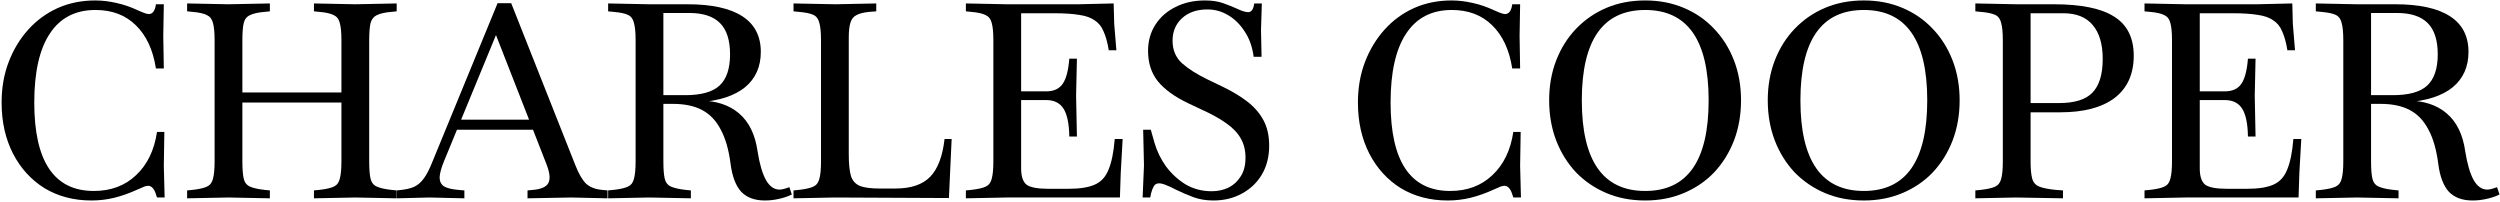 <svg width="1038" height="84" viewBox="0 0 1038 84" fill="none" xmlns="http://www.w3.org/2000/svg">
<path d="M1026.61 83.243C1022.39 83.243 1019.12 82.037 1016.78 79.627C1014.52 77.141 1013.05 73.299 1012.38 68.101C1011.62 62.225 1010.27 57.479 1008.31 53.863C1006.42 50.171 1003.86 47.459 1000.62 45.727C997.384 43.994 993.316 43.128 988.419 43.128H982.882V39.512H993.504C1000.13 39.512 1004.88 38.193 1007.74 35.557C1010.68 32.845 1012.15 28.513 1012.15 22.562C1012.15 16.686 1010.76 12.354 1007.97 9.567C1005.18 6.779 1000.92 5.386 995.199 5.386H984.464V66.971C984.464 70.21 984.653 72.621 985.029 74.203C985.406 75.785 986.272 76.877 987.628 77.48C988.984 78.082 990.981 78.534 993.617 78.836L995.877 79.062V82.339L978.588 82L961.525 82.339V79.062L963.785 78.836C966.497 78.534 968.494 78.082 969.774 77.48C971.055 76.877 971.884 75.785 972.26 74.203C972.712 72.545 972.938 70.135 972.938 66.971V16.799C972.938 13.559 972.712 11.149 972.26 9.567C971.884 7.909 971.055 6.779 969.774 6.177C968.494 5.574 966.497 5.16 963.785 4.934L961.525 4.708V1.431L978.475 1.77H994.408C1004.5 1.77 1012.11 3.427 1017.23 6.742C1022.36 10.056 1024.92 14.991 1024.92 21.545C1024.92 27.722 1022.73 32.619 1018.36 36.235C1014 39.775 1007.67 41.847 999.38 42.45L999.493 41.772C1006.27 41.772 1011.74 43.542 1015.88 47.083C1020.02 50.623 1022.58 55.859 1023.56 62.79C1024.39 68.063 1025.56 72.056 1027.07 74.768C1028.57 77.404 1030.46 78.723 1032.72 78.723C1033.62 78.723 1034.98 78.384 1036.78 77.706L1037.8 80.757C1036.29 81.51 1034.52 82.113 1032.49 82.565C1030.53 83.017 1028.57 83.243 1026.61 83.243Z" fill="black"/>
<path d="M890.402 82.339V79.062L892.662 78.836C895.374 78.534 897.371 78.082 898.651 77.48C899.932 76.877 900.761 75.785 901.137 74.203C901.589 72.545 901.815 70.135 901.815 66.971V16.799C901.815 13.559 901.589 11.149 901.137 9.567C900.761 7.985 899.932 6.892 898.651 6.29C897.371 5.612 895.374 5.16 892.662 4.934L890.402 4.708V1.431L907.352 1.77H937.184L951.761 1.431L951.987 9.906L952.891 20.867H949.727C949.2 17.627 948.484 15.028 947.58 13.07C946.752 11.036 945.509 9.491 943.851 8.437C942.269 7.307 940.122 6.553 937.41 6.177C934.698 5.725 931.195 5.499 926.901 5.499H913.341V69.909C913.341 73.223 914.095 75.483 915.601 76.689C917.183 77.819 920.159 78.384 924.528 78.384H933.116C937.712 78.384 941.29 77.819 943.851 76.689C946.488 75.559 948.409 73.487 949.614 70.474C950.895 67.46 951.761 63.204 952.213 57.705H955.49L954.699 71.83L954.36 82H907.352L890.402 82.339ZM933.342 56.688C933.267 51.414 932.476 47.572 930.969 45.162C929.463 42.751 927.052 41.546 923.737 41.546H911.533V37.93H923.737C926.901 37.93 929.199 36.875 930.63 34.766C932.062 32.656 932.966 29.191 933.342 24.37H936.506L936.167 39.738L936.506 56.688H933.342Z" fill="black"/>
<path d="M820.162 82.339V79.062L822.422 78.836C825.134 78.534 827.13 78.082 828.411 77.48C829.692 76.877 830.52 75.785 830.897 74.203C831.349 72.621 831.575 70.21 831.575 66.971V16.799C831.575 13.559 831.349 11.149 830.897 9.567C830.52 7.909 829.692 6.779 828.411 6.177C827.13 5.574 825.134 5.16 822.422 4.934L820.162 4.708V1.431L837.112 1.77H852.706C864.157 1.77 872.556 3.502 877.905 6.968C883.254 10.358 885.928 15.744 885.928 23.127C885.928 30.735 883.291 36.574 878.018 40.642C872.745 44.634 865.211 46.631 855.418 46.631H841.519V42.789H854.966C861.369 42.789 865.965 41.357 868.752 38.495C871.615 35.557 873.046 30.886 873.046 24.483C873.046 18.305 871.652 13.597 868.865 10.358C866.153 7.118 862.085 5.499 856.661 5.499H843.101V66.971C843.101 70.135 843.327 72.545 843.779 74.203C844.231 75.785 845.21 76.877 846.717 77.48C848.224 78.082 850.484 78.534 853.497 78.836L856.548 79.062V82.339L836.999 82L820.162 82.339Z" fill="black"/>
<path d="M773.864 83.243C767.988 83.243 762.639 82.227 757.818 80.192C752.996 78.159 748.778 75.296 745.162 71.605C741.621 67.838 738.871 63.431 736.913 58.383C734.954 53.261 733.975 47.686 733.975 41.66C733.975 35.633 734.954 30.096 736.913 25.049C738.871 20.001 741.621 15.632 745.162 11.941C748.778 8.174 752.996 5.273 757.818 3.239C762.639 1.205 767.988 0.188 773.864 0.188C779.664 0.188 784.975 1.205 789.797 3.239C794.693 5.273 798.912 8.174 802.453 11.941C805.993 15.632 808.743 20.001 810.702 25.049C812.66 30.096 813.64 35.633 813.64 41.66C813.64 47.686 812.66 53.261 810.702 58.383C808.743 63.431 805.993 67.838 802.453 71.605C798.912 75.296 794.693 78.159 789.797 80.192C784.975 82.227 779.664 83.243 773.864 83.243ZM773.864 79.288C791.416 79.288 800.193 66.746 800.193 41.66C800.193 16.649 791.416 4.143 773.864 4.143C756.311 4.143 747.535 16.649 747.535 41.66C747.535 66.746 756.311 79.288 773.864 79.288Z" fill="black"/>
<path d="M683.098 83.243C677.222 83.243 671.873 82.227 667.052 80.192C662.231 78.159 658.012 75.296 654.396 71.605C650.855 67.838 648.106 63.431 646.147 58.383C644.188 53.261 643.209 47.686 643.209 41.66C643.209 35.633 644.188 30.096 646.147 25.049C648.106 20.001 650.855 15.632 654.396 11.941C658.012 8.174 662.231 5.273 667.052 3.239C671.873 1.205 677.222 0.188 683.098 0.188C688.899 0.188 694.21 1.205 699.031 3.239C703.928 5.273 708.146 8.174 711.687 11.941C715.228 15.632 717.977 20.001 719.936 25.049C721.895 30.096 722.874 35.633 722.874 41.66C722.874 47.686 721.895 53.261 719.936 58.383C717.977 63.431 715.228 67.838 711.687 71.605C708.146 75.296 703.928 78.159 699.031 80.192C694.21 82.227 688.899 83.243 683.098 83.243ZM683.098 79.288C700.651 79.288 709.427 66.746 709.427 41.66C709.427 16.649 700.651 4.143 683.098 4.143C665.545 4.143 656.769 16.649 656.769 41.66C656.769 66.746 665.545 79.288 683.098 79.288Z" fill="black"/>
<path d="M601.099 83.243C593.791 83.243 587.313 81.549 581.663 78.159C576.088 74.693 571.719 69.909 568.555 63.807C565.391 57.63 563.809 50.549 563.809 42.563C563.809 36.462 564.788 30.849 566.747 25.727C568.705 20.604 571.417 16.122 574.883 12.28C578.348 8.437 582.416 5.462 587.087 3.352C591.833 1.243 597.031 0.188 602.681 0.188C605.468 0.188 608.368 0.527 611.382 1.205C614.47 1.883 617.446 2.9 620.309 4.256C621.665 4.859 622.682 5.273 623.36 5.499C624.038 5.725 624.565 5.838 624.942 5.838C625.695 5.838 626.335 5.499 626.863 4.821C627.39 4.068 627.729 3.051 627.88 1.77H631.157L630.931 14.992L631.157 28.439H627.88C626.674 20.679 623.887 14.69 619.518 10.472C615.224 6.253 609.649 4.143 602.794 4.143C594.432 4.143 588.104 7.42 583.81 13.975C579.516 20.453 577.369 29.983 577.369 42.563C577.369 67.047 585.618 79.288 602.116 79.288C609.197 79.288 615.035 77.104 619.631 72.734C624.301 68.365 627.202 62.376 628.332 54.767H631.383L631.157 68.779L631.496 82.001H628.332L627.993 80.984C627.239 78.422 626.109 77.141 624.603 77.141C624.226 77.141 623.699 77.254 623.021 77.481C622.418 77.707 621.552 78.083 620.422 78.611C616.956 80.192 613.679 81.36 610.591 82.114C607.502 82.867 604.338 83.243 601.099 83.243Z" fill="black"/>
<path d="M503.796 83.243C500.783 83.243 498.033 82.791 495.547 81.888C493.136 80.984 490.763 79.966 488.428 78.837C486.545 77.857 485.076 77.179 484.021 76.802C482.966 76.35 482.025 76.124 481.196 76.124C480.217 76.124 479.501 76.539 479.049 77.368C478.597 78.121 478.22 79.1 477.919 80.305L477.58 82.001H474.416L474.981 68.666L474.642 53.864H477.806L479.388 59.401C480.367 62.791 481.949 66.03 484.134 69.118C486.394 72.132 489.106 74.618 492.27 76.576C495.509 78.46 499.125 79.401 503.118 79.401C505.604 79.401 507.902 78.912 510.011 77.933C512.12 76.878 513.815 75.334 515.096 73.299C516.452 71.266 517.13 68.666 517.13 65.502C517.13 62.339 516.452 59.627 515.096 57.367C513.815 55.106 511.819 53.035 509.107 51.151C506.47 49.268 503.156 47.422 499.163 45.614L493.174 42.789C487.675 40.153 483.531 37.139 480.744 33.749C478.032 30.36 476.676 26.141 476.676 21.093C476.676 17.026 477.693 13.409 479.727 10.245C481.761 7.081 484.548 4.633 488.089 2.9C491.63 1.092 495.698 0.188 500.293 0.188C503.231 0.188 505.755 0.565 507.864 1.318C509.973 2.072 511.857 2.825 513.514 3.578C515.548 4.558 517.13 5.047 518.26 5.047C519.616 5.047 520.445 3.842 520.746 1.431H523.91L523.571 12.393L523.797 23.579H520.52C519.993 19.512 518.75 16.009 516.791 13.07C514.908 10.133 512.61 7.872 509.898 6.29C507.261 4.708 504.399 3.917 501.31 3.917C496.941 3.917 493.438 5.123 490.801 7.533C488.164 9.944 486.846 13.07 486.846 16.913C486.846 20.755 488.164 23.881 490.801 26.291C493.438 28.627 497.016 30.887 501.536 33.072L507.186 35.783C511.329 37.742 514.87 39.852 517.808 42.111C520.746 44.371 523.006 46.971 524.588 49.908C526.17 52.846 526.961 56.387 526.961 60.531C526.961 65.05 525.944 69.043 523.91 72.508C521.876 75.898 519.089 78.535 515.548 80.418C512.083 82.302 508.165 83.243 503.796 83.243Z" fill="black"/>
<path d="M401.033 82.339V79.062L403.293 78.836C406.005 78.534 408.002 78.082 409.282 77.48C410.563 76.877 411.392 75.785 411.768 74.203C412.22 72.545 412.446 70.135 412.446 66.971V16.799C412.446 13.559 412.22 11.149 411.768 9.567C411.392 7.985 410.563 6.892 409.282 6.29C408.002 5.612 406.005 5.16 403.293 4.934L401.033 4.708V1.431L417.983 1.77H447.815L462.392 1.431L462.618 9.906L463.522 20.867H460.358C459.831 17.627 459.115 15.028 458.211 13.07C457.383 11.036 456.14 9.491 454.482 8.437C452.9 7.307 450.753 6.553 448.041 6.177C445.329 5.725 441.826 5.499 437.532 5.499H423.972V69.909C423.972 73.223 424.726 75.483 426.232 76.689C427.814 77.819 430.79 78.384 435.159 78.384H443.747C448.343 78.384 451.921 77.819 454.482 76.689C457.119 75.559 459.04 73.487 460.245 70.474C461.526 67.46 462.392 63.204 462.844 57.705H466.121L465.33 71.83L464.991 82H417.983L401.033 82.339ZM443.973 56.688C443.898 51.414 443.107 47.572 441.6 45.162C440.094 42.751 437.683 41.546 434.368 41.546H422.164V37.93H434.368C437.532 37.93 439.83 36.875 441.261 34.766C442.693 32.656 443.597 29.191 443.973 24.37H447.137L446.798 39.738L447.137 56.688H443.973Z" fill="black"/>
<path d="M329.469 82.339V79.062L331.729 78.836C334.441 78.534 336.437 78.082 337.718 77.48C338.998 76.877 339.827 75.785 340.204 74.203C340.656 72.621 340.882 70.21 340.882 66.971V16.799C340.882 13.559 340.656 11.149 340.204 9.567C339.827 7.909 338.998 6.779 337.718 6.177C336.437 5.574 334.441 5.16 331.729 4.934L329.469 4.708V1.431L346.871 1.77L363.821 1.431V4.708L360.883 4.934C358.547 5.16 356.777 5.612 355.572 6.29C354.366 6.892 353.538 7.947 353.086 9.454C352.634 10.885 352.408 12.994 352.408 15.782V64.033C352.408 67.95 352.709 70.963 353.312 73.073C353.99 75.107 355.27 76.5 357.154 77.254C359.037 77.932 361.674 78.271 365.064 78.271H371.844C378.247 78.271 383.031 76.651 386.195 73.412C389.359 70.172 391.355 64.937 392.184 57.705H395.122L393.992 82.226L346.419 82L329.469 82.339Z" fill="black"/>
<path d="M317.584 83.243C313.365 83.243 310.088 82.037 307.753 79.627C305.493 77.141 304.024 73.299 303.346 68.101C302.593 62.225 301.237 57.479 299.278 53.863C297.395 50.171 294.833 47.459 291.594 45.727C288.355 43.994 284.287 43.128 279.39 43.128H273.853V39.512H284.475C291.104 39.512 295.85 38.193 298.713 35.557C301.651 32.845 303.12 28.513 303.12 22.562C303.12 16.686 301.726 12.354 298.939 9.567C296.152 6.779 291.895 5.386 286.17 5.386H275.435V66.971C275.435 70.21 275.623 72.621 276 74.203C276.377 75.785 277.243 76.877 278.599 77.48C279.955 78.082 281.951 78.534 284.588 78.836L286.848 79.062V82.339L269.559 82L252.496 82.339V79.062L254.756 78.836C257.468 78.534 259.464 78.082 260.745 77.48C262.026 76.877 262.854 75.785 263.231 74.203C263.683 72.545 263.909 70.135 263.909 66.971V16.799C263.909 13.559 263.683 11.149 263.231 9.567C262.854 7.909 262.026 6.779 260.745 6.177C259.464 5.574 257.468 5.16 254.756 4.934L252.496 4.708V1.431L269.446 1.77H285.379C295.474 1.77 303.082 3.427 308.205 6.742C313.328 10.056 315.889 14.991 315.889 21.545C315.889 27.722 313.704 32.619 309.335 36.235C304.966 39.775 298.638 41.847 290.351 42.45L290.464 41.772C297.244 41.772 302.706 43.542 306.849 47.083C310.992 50.623 313.554 55.859 314.533 62.79C315.362 68.063 316.529 72.056 318.036 74.768C319.543 77.404 321.426 78.723 323.686 78.723C324.59 78.723 325.946 78.384 327.754 77.706L328.771 80.757C327.264 81.51 325.494 82.113 323.46 82.565C321.501 83.017 319.543 83.243 317.584 83.243Z" fill="black"/>
<path d="M164.787 82.339V79.062L165.804 78.949C168.29 78.723 170.324 78.271 171.906 77.593C173.488 76.84 174.844 75.672 175.974 74.09C177.179 72.433 178.347 70.173 179.477 67.31L206.597 1.318H212.247L238.915 68.666C240.346 72.282 241.853 74.844 243.435 76.35C245.092 77.782 247.277 78.61 249.989 78.836L252.249 79.062V82.339L237.107 82L219.027 82.339V79.062L221.4 78.836C224.79 78.535 226.899 77.556 227.728 75.898C228.557 74.241 228.255 71.604 226.824 67.988L204.337 10.471H207.614L184.336 66.971C183.206 69.759 182.603 71.981 182.528 73.638C182.528 75.296 183.131 76.539 184.336 77.367C185.617 78.121 187.575 78.61 190.212 78.836L192.811 79.062V82.339L178.234 82L164.787 82.339ZM188.969 53.863L190.438 49.682H221.626L222.982 53.863H188.969Z" fill="black"/>
<path d="M130.351 82.339V79.062L132.611 78.836C135.323 78.534 137.32 78.082 138.6 77.48C139.881 76.877 140.71 75.785 141.086 74.203C141.538 72.545 141.764 70.135 141.764 66.971V16.799C141.764 13.559 141.538 11.149 141.086 9.567C140.71 7.985 139.881 6.892 138.6 6.29C137.32 5.612 135.323 5.16 132.611 4.934L130.351 4.708V1.431L147.527 1.77L164.703 1.431V4.708L162.443 4.934C159.807 5.16 157.81 5.612 156.454 6.29C155.174 6.892 154.307 7.985 153.855 9.567C153.479 11.149 153.29 13.559 153.29 16.799V66.971C153.29 70.135 153.479 72.545 153.855 74.203C154.232 75.785 155.098 76.877 156.454 77.48C157.81 78.082 159.807 78.534 162.443 78.836L164.703 79.062V82.339L147.527 82L130.351 82.339ZM77.693 82.339V79.062L79.953 78.836C82.665 78.534 84.662 78.082 85.942 77.48C87.223 76.877 88.052 75.785 88.428 74.203C88.88 72.545 89.106 70.135 89.106 66.971V16.799C89.106 13.559 88.88 11.149 88.428 9.567C88.052 7.985 87.223 6.892 85.942 6.29C84.662 5.612 82.665 5.16 79.953 4.934L77.693 4.708V1.431L94.869 1.77L112.045 1.431V4.708L109.785 4.934C107.149 5.16 105.152 5.612 103.796 6.29C102.44 6.892 101.574 7.985 101.197 9.567C100.821 11.149 100.632 13.559 100.632 16.799V66.971C100.632 70.135 100.821 72.545 101.197 74.203C101.574 75.785 102.44 76.877 103.796 77.48C105.152 78.082 107.149 78.534 109.785 78.836L112.045 79.062V82.339L94.869 82L77.693 82.339ZM95.773 42.563V38.382H145.719V42.563H95.773Z" fill="black"/>
<path d="M37.958 83.243C30.651 83.243 24.172 81.549 18.522 78.159C12.947 74.693 8.578 69.909 5.414 63.807C2.25 57.63 0.668 50.549 0.668 42.563C0.668 36.462 1.647 30.849 3.606 25.727C5.565 20.604 8.277 16.122 11.742 12.28C15.207 8.437 19.275 5.462 23.946 3.352C28.692 1.243 33.89 0.188 39.54 0.188C42.327 0.188 45.228 0.527 48.241 1.205C51.33 1.883 54.305 2.9 57.168 4.256C58.524 4.859 59.541 5.273 60.219 5.499C60.897 5.725 61.424 5.838 61.801 5.838C62.554 5.838 63.195 5.499 63.722 4.821C64.249 4.068 64.588 3.051 64.739 1.77H68.016L67.79 14.992L68.016 28.439H64.739C63.534 20.679 60.746 14.69 56.377 10.472C52.083 6.253 46.508 4.143 39.653 4.143C31.291 4.143 24.963 7.42 20.669 13.975C16.375 20.453 14.228 29.983 14.228 42.563C14.228 67.047 22.477 79.288 38.975 79.288C46.056 79.288 51.895 77.104 56.49 72.734C61.161 68.365 64.061 62.376 65.191 54.767H68.242L68.016 68.779L68.355 82.001H65.191L64.852 80.984C64.099 78.422 62.969 77.141 61.462 77.141C61.085 77.141 60.558 77.254 59.88 77.481C59.277 77.707 58.411 78.083 57.281 78.611C53.816 80.192 50.539 81.36 47.45 82.114C44.361 82.867 41.197 83.243 37.958 83.243Z" fill="black"/>
</svg>
